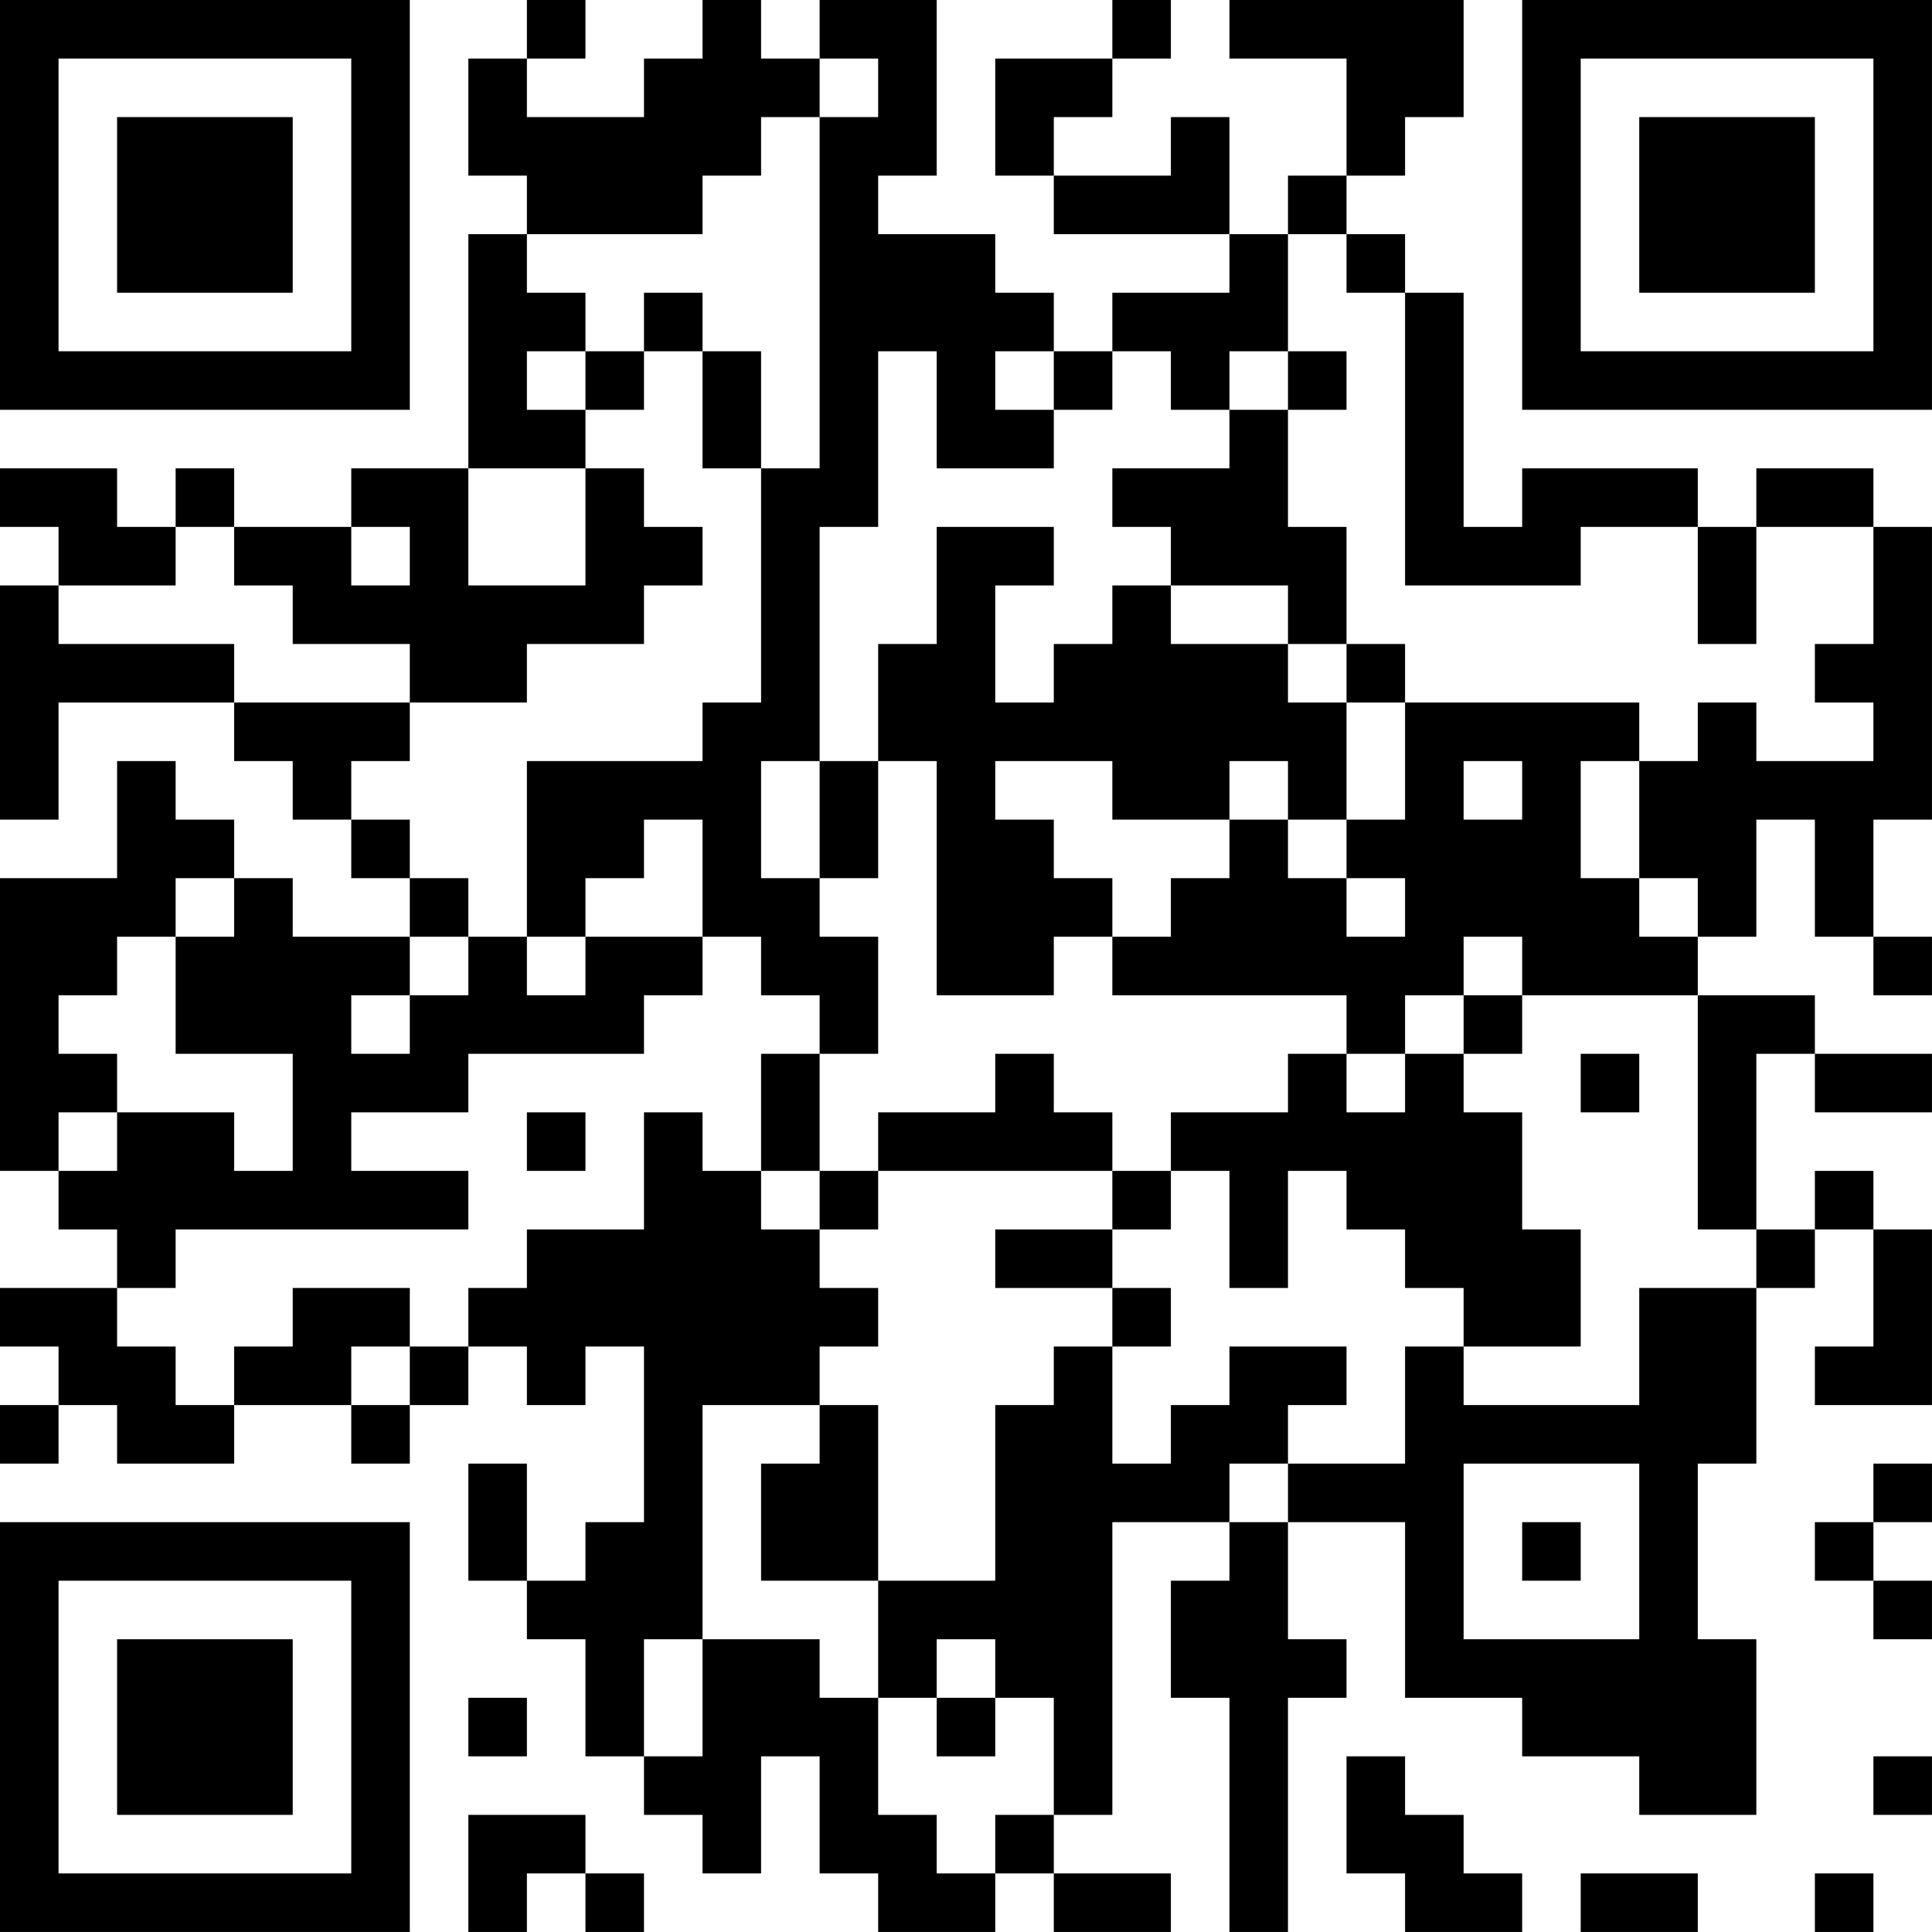 <?xml version="1.0" encoding="UTF-8"?>
<svg xmlns="http://www.w3.org/2000/svg" version="1.1" width="400" height="400" viewBox="0 0 400 400"><rect x="0" y="0" width="400" height="400" fill="#ffffff"/><g transform="scale(12.121)"><g transform="translate(0,0)"><path fill-rule="evenodd" d="M9 0L9 1L8 1L8 3L9 3L9 4L8 4L8 8L6 8L6 9L4 9L4 8L3 8L3 9L2 9L2 8L0 8L0 9L1 9L1 10L0 10L0 14L1 14L1 12L4 12L4 13L5 13L5 14L6 14L6 15L7 15L7 16L5 16L5 15L4 15L4 14L3 14L3 13L2 13L2 15L0 15L0 20L1 20L1 21L2 21L2 22L0 22L0 23L1 23L1 24L0 24L0 25L1 25L1 24L2 24L2 25L4 25L4 24L6 24L6 25L7 25L7 24L8 24L8 23L9 23L9 24L10 24L10 23L11 23L11 26L10 26L10 27L9 27L9 25L8 25L8 27L9 27L9 28L10 28L10 30L11 30L11 31L12 31L12 32L13 32L13 30L14 30L14 32L15 32L15 33L17 33L17 32L18 32L18 33L20 33L20 32L18 32L18 31L19 31L19 26L21 26L21 27L20 27L20 29L21 29L21 33L22 33L22 29L23 29L23 28L22 28L22 26L24 26L24 29L26 29L26 30L28 30L28 31L30 31L30 28L29 28L29 25L30 25L30 22L31 22L31 21L32 21L32 23L31 23L31 24L33 24L33 21L32 21L32 20L31 20L31 21L30 21L30 18L31 18L31 19L33 19L33 18L31 18L31 17L29 17L29 16L30 16L30 14L31 14L31 16L32 16L32 17L33 17L33 16L32 16L32 14L33 14L33 9L32 9L32 8L30 8L30 9L29 9L29 8L26 8L26 9L25 9L25 5L24 5L24 4L23 4L23 3L24 3L24 2L25 2L25 0L21 0L21 1L23 1L23 3L22 3L22 4L21 4L21 2L20 2L20 3L18 3L18 2L19 2L19 1L20 1L20 0L19 0L19 1L17 1L17 3L18 3L18 4L21 4L21 5L19 5L19 6L18 6L18 5L17 5L17 4L15 4L15 3L16 3L16 0L14 0L14 1L13 1L13 0L12 0L12 1L11 1L11 2L9 2L9 1L10 1L10 0ZM14 1L14 2L13 2L13 3L12 3L12 4L9 4L9 5L10 5L10 6L9 6L9 7L10 7L10 8L8 8L8 10L10 10L10 8L11 8L11 9L12 9L12 10L11 10L11 11L9 11L9 12L7 12L7 11L5 11L5 10L4 10L4 9L3 9L3 10L1 10L1 11L4 11L4 12L7 12L7 13L6 13L6 14L7 14L7 15L8 15L8 16L7 16L7 17L6 17L6 18L7 18L7 17L8 17L8 16L9 16L9 17L10 17L10 16L12 16L12 17L11 17L11 18L8 18L8 19L6 19L6 20L8 20L8 21L3 21L3 22L2 22L2 23L3 23L3 24L4 24L4 23L5 23L5 22L7 22L7 23L6 23L6 24L7 24L7 23L8 23L8 22L9 22L9 21L11 21L11 19L12 19L12 20L13 20L13 21L14 21L14 22L15 22L15 23L14 23L14 24L12 24L12 28L11 28L11 30L12 30L12 28L14 28L14 29L15 29L15 31L16 31L16 32L17 32L17 31L18 31L18 29L17 29L17 28L16 28L16 29L15 29L15 27L17 27L17 24L18 24L18 23L19 23L19 25L20 25L20 24L21 24L21 23L23 23L23 24L22 24L22 25L21 25L21 26L22 26L22 25L24 25L24 23L25 23L25 24L28 24L28 22L30 22L30 21L29 21L29 17L26 17L26 16L25 16L25 17L24 17L24 18L23 18L23 17L19 17L19 16L20 16L20 15L21 15L21 14L22 14L22 15L23 15L23 16L24 16L24 15L23 15L23 14L24 14L24 12L28 12L28 13L27 13L27 15L28 15L28 16L29 16L29 15L28 15L28 13L29 13L29 12L30 12L30 13L32 13L32 12L31 12L31 11L32 11L32 9L30 9L30 11L29 11L29 9L27 9L27 10L24 10L24 5L23 5L23 4L22 4L22 6L21 6L21 7L20 7L20 6L19 6L19 7L18 7L18 6L17 6L17 7L18 7L18 8L16 8L16 6L15 6L15 9L14 9L14 13L13 13L13 15L14 15L14 16L15 16L15 18L14 18L14 17L13 17L13 16L12 16L12 14L11 14L11 15L10 15L10 16L9 16L9 13L12 13L12 12L13 12L13 8L14 8L14 2L15 2L15 1ZM11 5L11 6L10 6L10 7L11 7L11 6L12 6L12 8L13 8L13 6L12 6L12 5ZM22 6L22 7L21 7L21 8L19 8L19 9L20 9L20 10L19 10L19 11L18 11L18 12L17 12L17 10L18 10L18 9L16 9L16 11L15 11L15 13L14 13L14 15L15 15L15 13L16 13L16 17L18 17L18 16L19 16L19 15L18 15L18 14L17 14L17 13L19 13L19 14L21 14L21 13L22 13L22 14L23 14L23 12L24 12L24 11L23 11L23 9L22 9L22 7L23 7L23 6ZM6 9L6 10L7 10L7 9ZM20 10L20 11L22 11L22 12L23 12L23 11L22 11L22 10ZM25 13L25 14L26 14L26 13ZM3 15L3 16L2 16L2 17L1 17L1 18L2 18L2 19L1 19L1 20L2 20L2 19L4 19L4 20L5 20L5 18L3 18L3 16L4 16L4 15ZM25 17L25 18L24 18L24 19L23 19L23 18L22 18L22 19L20 19L20 20L19 20L19 19L18 19L18 18L17 18L17 19L15 19L15 20L14 20L14 18L13 18L13 20L14 20L14 21L15 21L15 20L19 20L19 21L17 21L17 22L19 22L19 23L20 23L20 22L19 22L19 21L20 21L20 20L21 20L21 22L22 22L22 20L23 20L23 21L24 21L24 22L25 22L25 23L27 23L27 21L26 21L26 19L25 19L25 18L26 18L26 17ZM27 18L27 19L28 19L28 18ZM9 19L9 20L10 20L10 19ZM14 24L14 25L13 25L13 27L15 27L15 24ZM25 25L25 28L28 28L28 25ZM32 25L32 26L31 26L31 27L32 27L32 28L33 28L33 27L32 27L32 26L33 26L33 25ZM26 26L26 27L27 27L27 26ZM8 29L8 30L9 30L9 29ZM16 29L16 30L17 30L17 29ZM23 30L23 32L24 32L24 33L26 33L26 32L25 32L25 31L24 31L24 30ZM32 30L32 31L33 31L33 30ZM8 31L8 33L9 33L9 32L10 32L10 33L11 33L11 32L10 32L10 31ZM27 32L27 33L29 33L29 32ZM31 32L31 33L32 33L32 32ZM0 0L0 7L7 7L7 0ZM1 1L1 6L6 6L6 1ZM2 2L2 5L5 5L5 2ZM26 0L26 7L33 7L33 0ZM27 1L27 6L32 6L32 1ZM28 2L28 5L31 5L31 2ZM0 26L0 33L7 33L7 26ZM1 27L1 32L6 32L6 27ZM2 28L2 31L5 31L5 28Z" fill="#000000"/></g></g></svg>
